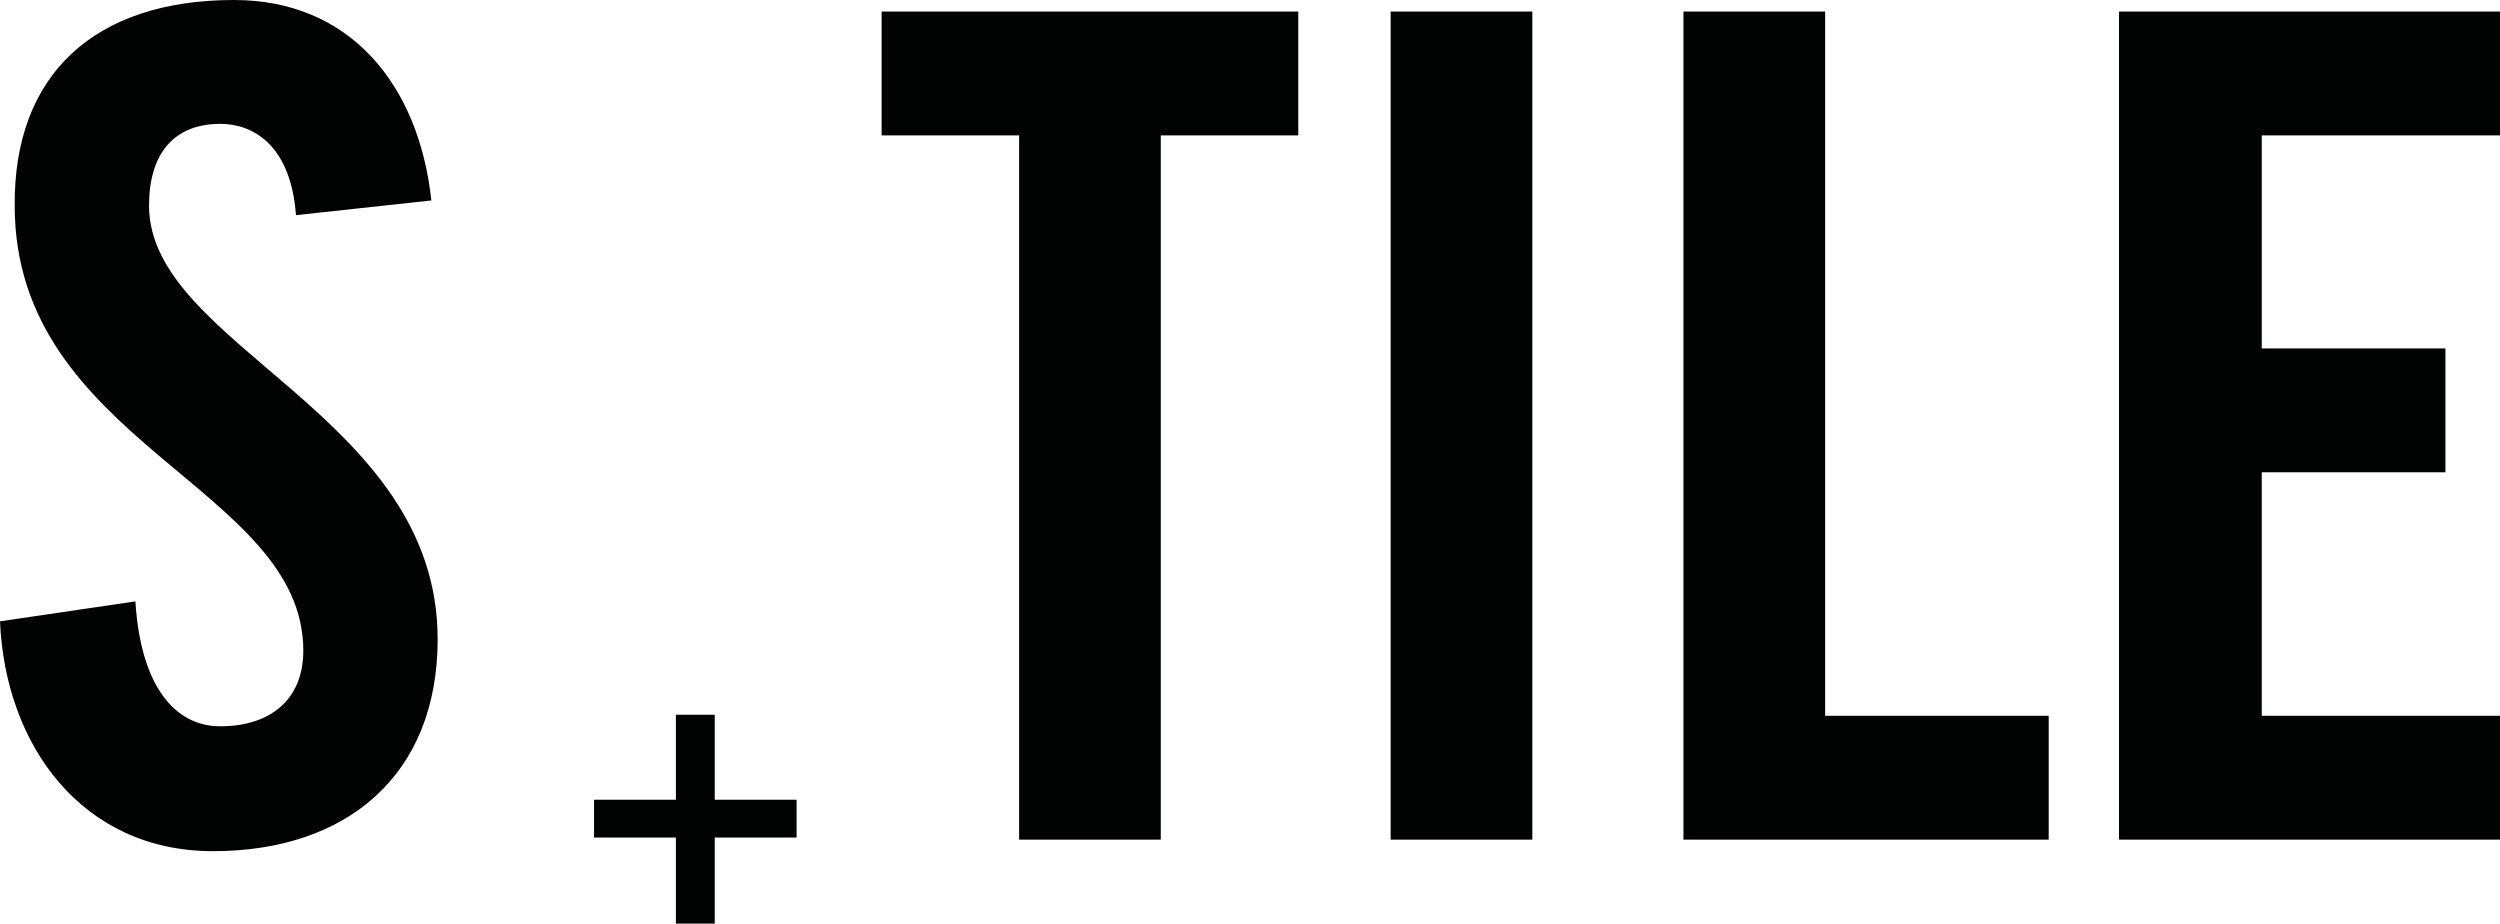 <svg id="Ebene_1" data-name="Ebene 1" xmlns="http://www.w3.org/2000/svg" viewBox="0 0 238.2 88"><title>S-Tile-black</title><path d="M28.2,20.5c-.5-6.8-4.2-8.7-7.2-8.7-4.4,0-6.8,2.8-6.8,7.8,0,13.4,27.5,19.9,27.5,41.3,0,13-8.7,20.2-21.4,20.2C7.8,81.1.5,71,0,59.2l12.9-1.9c.5,8,3.7,11.9,8.1,11.9,4.7,0,7.9-2.5,7.9-7.2,0-15.6-27.5-19.8-27.5-42.4C1.3,7.1,9,0,22.3,0c11,0,17.6,8,18.8,19.1Z" transform="translate(0 0)" style="fill:#010202"/><polygon points="97.1 12.9 84 12.9 84 1.1 123.7 1.1 123.7 12.9 110.6 12.9 110.6 80 97.1 80 97.1 12.9" style="fill:#010202"/><rect x="132.5" y="1.1" width="13.5" height="78.9" style="fill:#010202"/><polygon points="160.4 80 160.4 1.1 173.9 1.1 173.9 68.2 195.2 68.2 195.2 80 160.4 80" style="fill:#010202"/><polygon points="201.9 80 201.9 1.1 238.2 1.1 238.2 12.9 215.5 12.9 215.5 33.2 233 33.2 233 45 215.5 45 215.5 68.2 238.2 68.2 238.2 80 201.9 80" style="fill:#010202"/><polygon points="68.1 68.1 68.1 76.2 75.9 76.2 75.9 79.8 68.1 79.8 68.1 88 64.4 88 64.4 79.8 56.6 79.8 56.6 76.2 64.4 76.2 64.4 68.1 68.1 68.1" style="fill:#010202"/></svg>